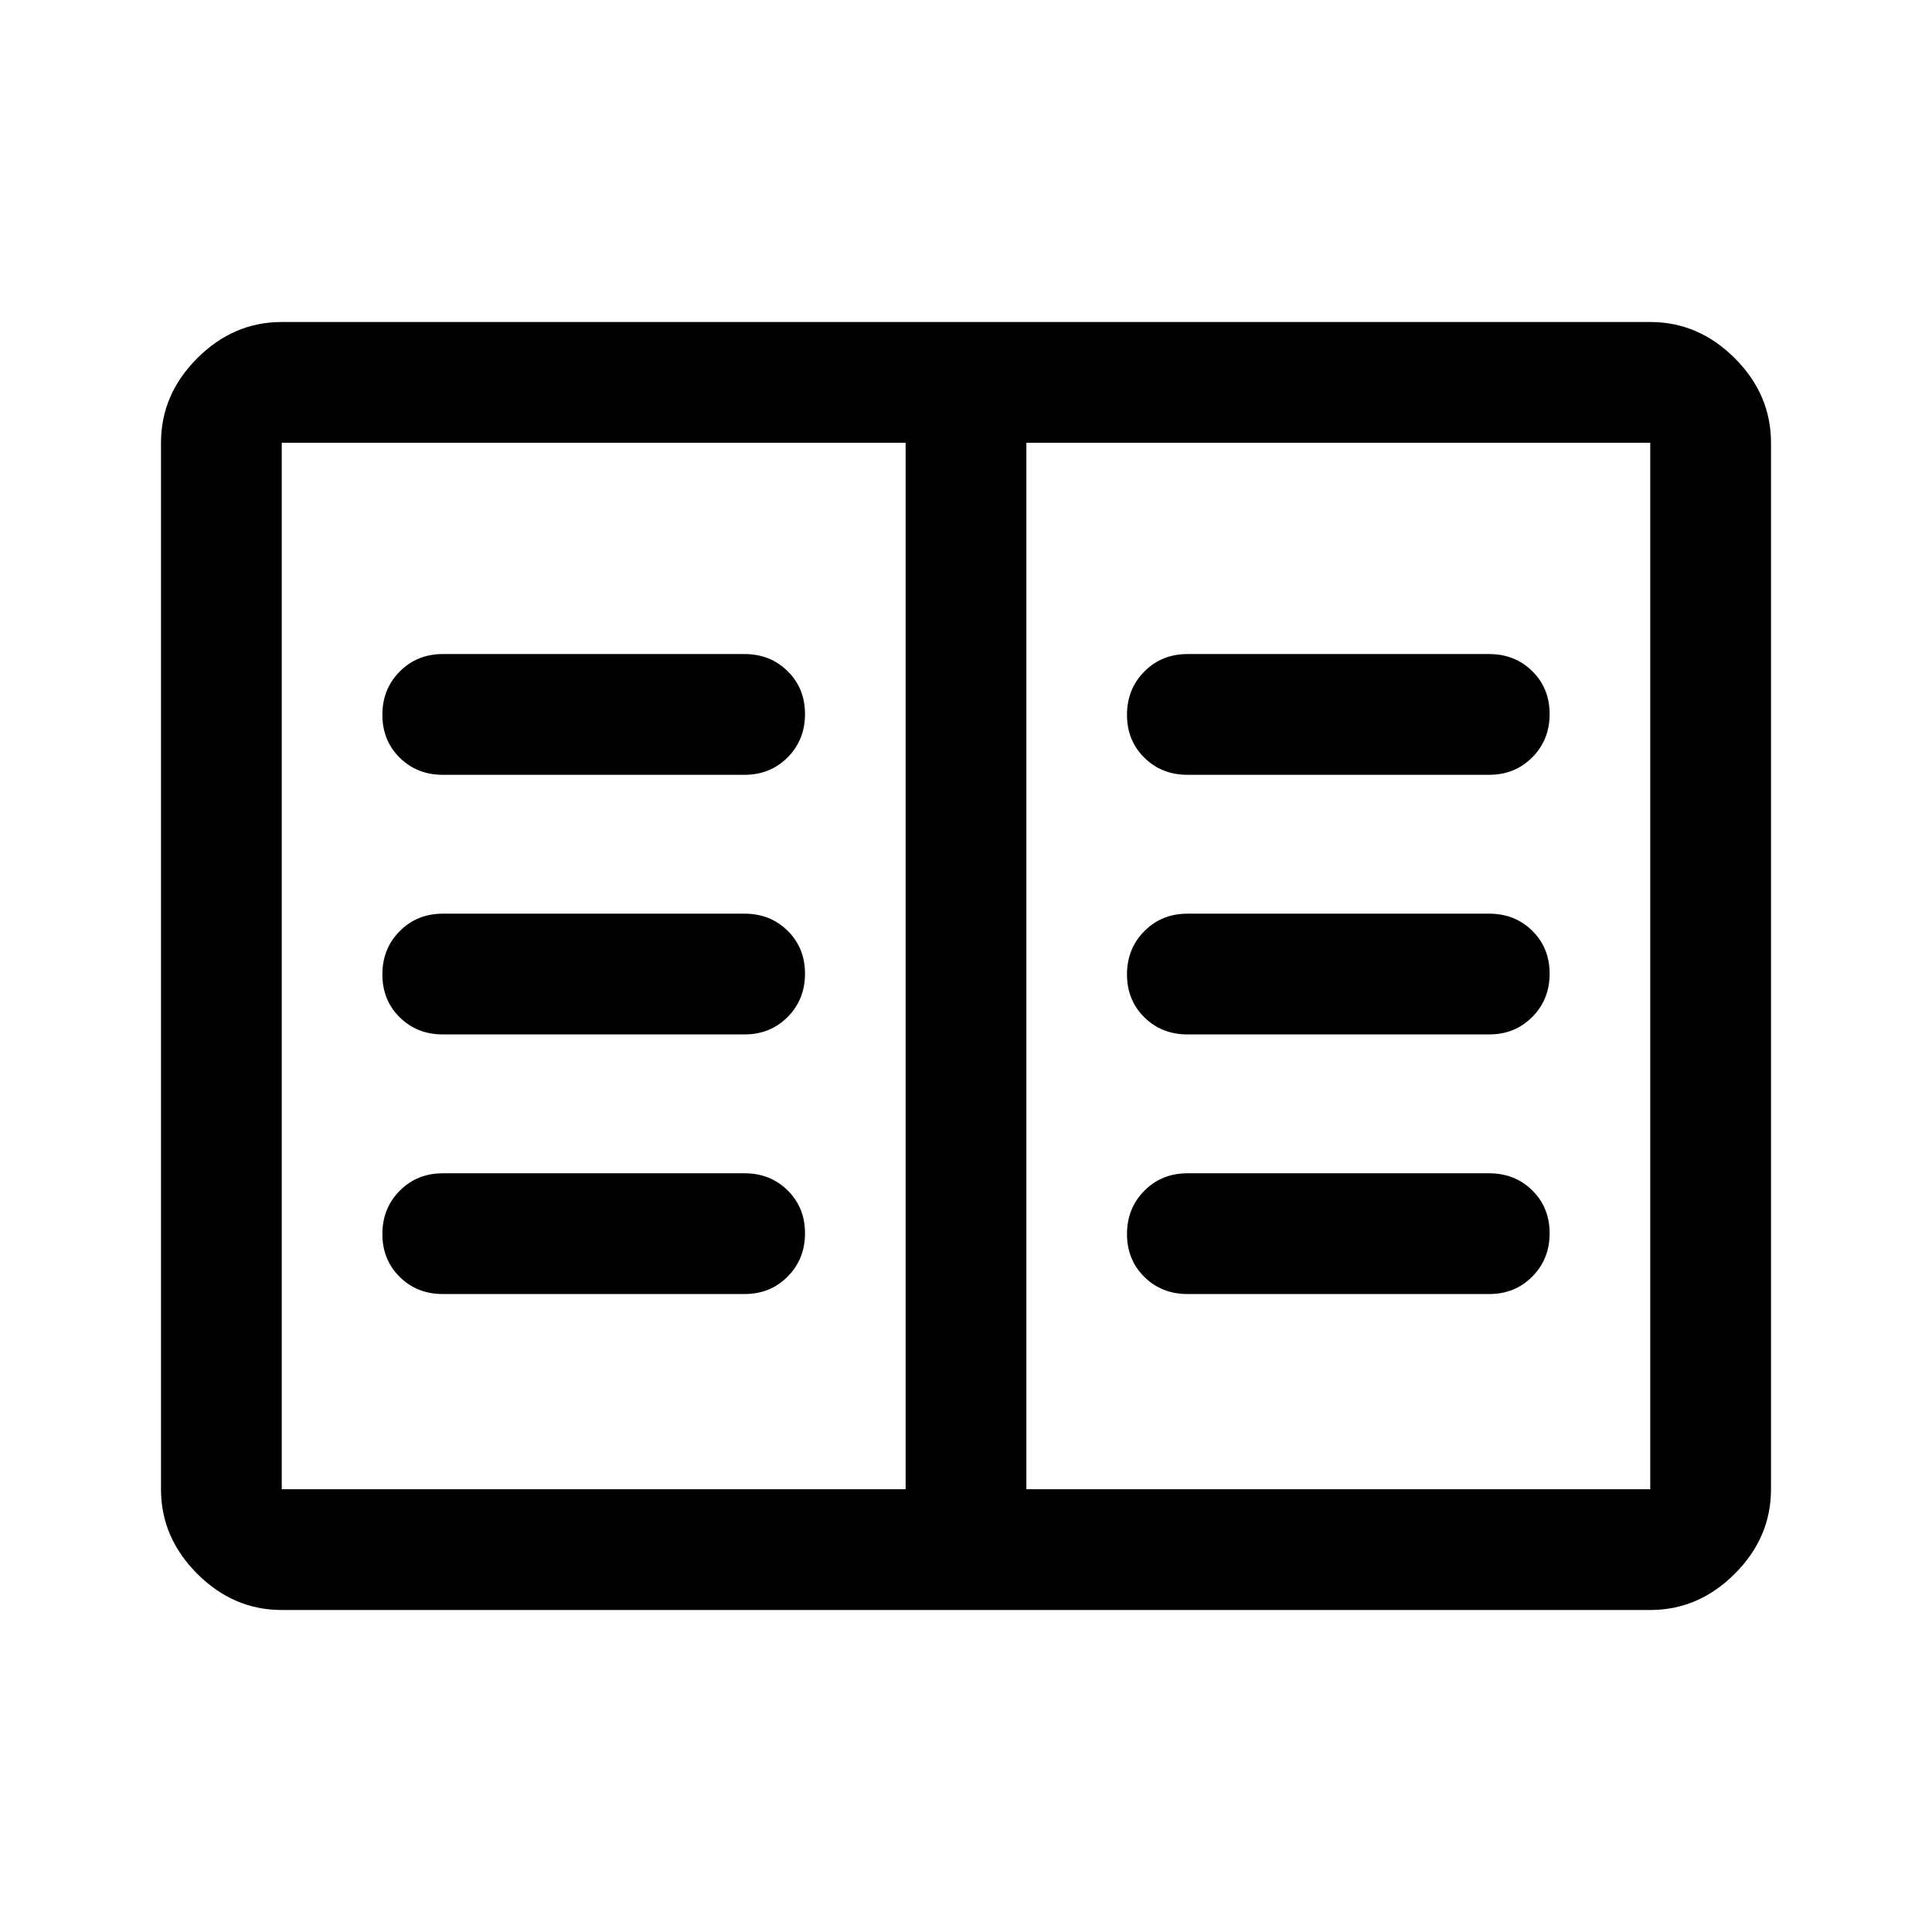 <svg xmlns="http://www.w3.org/2000/svg" width="48" height="48" viewBox="0 -960 960 960"><path d="M140-160q-24 0-42-18t-18-42v-520q0-24 18-42t42-18h680q24 0 42 18t18 42v520q0 24-18 42t-42 18H140Zm0-60h310v-520H140v520Zm370 0h310v-520H510v520Zm-290-97h150q12.75 0 21.375-8.675 8.625-8.676 8.625-21.5 0-12.825-8.625-21.325T370-377H220q-12.75 0-21.375 8.675-8.625 8.676-8.625 21.5 0 12.825 8.625 21.325T220-317Zm0-129h150q12.75 0 21.375-8.675 8.625-8.676 8.625-21.5 0-12.825-8.625-21.325T370-506H220q-12.75 0-21.375 8.675-8.625 8.676-8.625 21.5 0 12.825 8.625 21.325T220-446Zm0-129h150q12.75 0 21.375-8.675 8.625-8.676 8.625-21.5 0-12.825-8.625-21.325T370-635H220q-12.75 0-21.375 8.675-8.625 8.676-8.625 21.5 0 12.825 8.625 21.325T220-575Zm370 258h150q12.75 0 21.375-8.675 8.625-8.676 8.625-21.5 0-12.825-8.625-21.325T740-377H590q-12.75 0-21.375 8.675-8.625 8.676-8.625 21.5 0 12.825 8.625 21.325T590-317Zm0-129h150q12.75 0 21.375-8.675 8.625-8.676 8.625-21.5 0-12.825-8.625-21.325T740-506H590q-12.75 0-21.375 8.675-8.625 8.676-8.625 21.5 0 12.825 8.625 21.325T590-446Zm0-129h150q12.75 0 21.375-8.675 8.625-8.676 8.625-21.5 0-12.825-8.625-21.325T740-635H590q-12.75 0-21.375 8.675-8.625 8.676-8.625 21.5 0 12.825 8.625 21.325T590-575ZM450-220v-520 520Z"/></svg>